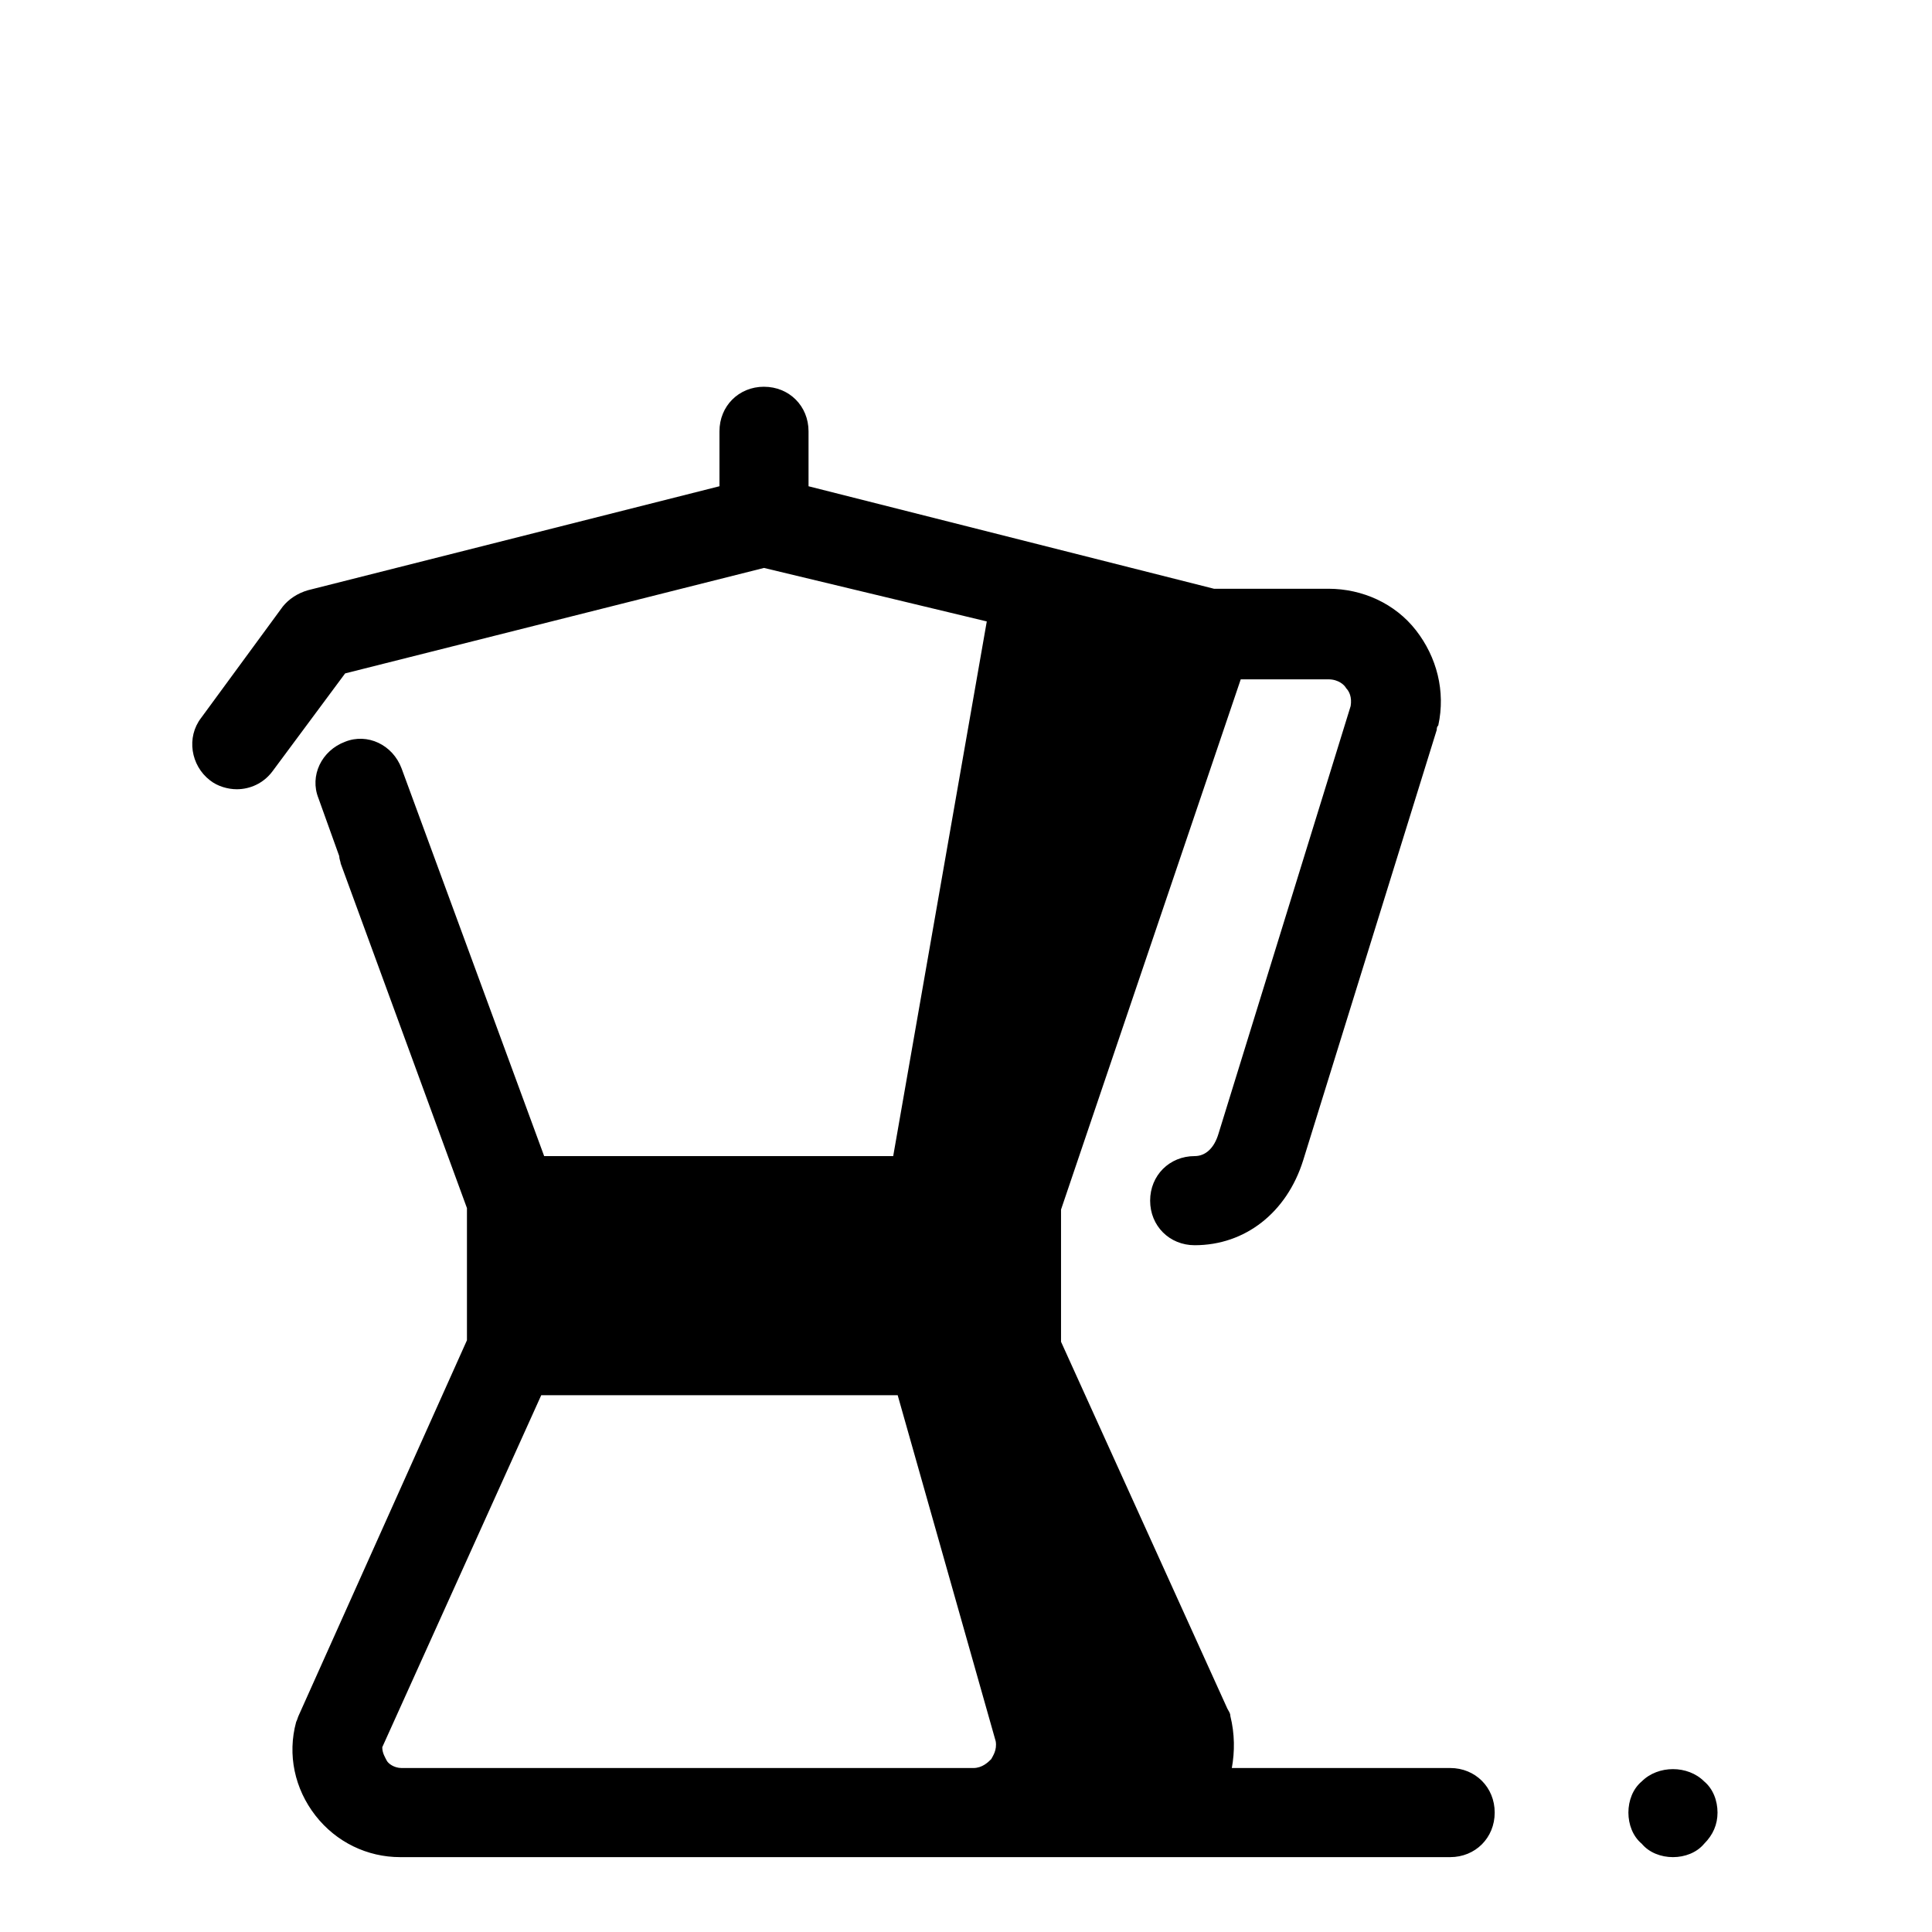 <?xml version="1.0" encoding="UTF-8"?>
<!-- The Best Svg Icon site in the world: iconSvg.co, Visit us! https://iconsvg.co -->
<svg fill="#000000" width="800px" height="800px" version="1.1" viewBox="144 144 512 512" xmlns="http://www.w3.org/2000/svg">
 <path d="m346.47 246.49c-6.691 0-11.805 5.117-11.805 11.809v14.562l-109.04 27.551c-2.754 0.789-5.113 2.367-6.688 4.336l-21.648 29.52c-3.934 5.117-2.754 12.594 2.359 16.527 1.969 1.574 4.727 2.363 7.09 2.363 3.543 0 7.086-1.574 9.449-4.723l19.277-25.977 111-27.949 59.043 14.176-24.801 141.7h-92.496l-37.785-102.74c-2.359-6.297-9.055-9.441-14.961-7.078-6.297 2.363-9.441 9.047-7.078 14.953l5.512 15.352c0 0.785 0.391 1.574 0.391 1.969l33.457 91.32v35.023l-44.48 99.191c-0.395 0.789-0.391 1.18-0.785 1.969-2.359 8.66-0.398 17.707 5.113 24.793 5.512 7.082 13.781 11.023 22.441 11.023h278.27c6.691 0 11.805-5.117 11.805-11.809 0-6.691-5.113-11.809-11.805-11.809h-57.859c0.789-4.328 0.789-9.051-0.391-13.777 0-0.785-0.398-1.18-0.793-1.965l-44.078-97.219v-35.031l47.625-140.52h23.223c2.754 0 4.328 1.578 4.719 2.367 0.789 0.785 1.578 2.359 1.184 4.719l-35.031 113.36c-1.18 3.934-3.539 5.902-6.297 5.902-6.691 0-11.809 5.117-11.809 11.809s5.117 11.809 11.809 11.809c13.383 0 24.398-8.664 28.73-22.441l35.422-114.14c0-0.395 0.008-0.781 0.402-1.176 1.969-9.055-0.395-18.105-5.906-25.191-5.508-7.086-14.172-11.023-23.223-11.023h-30.312l-107.45-27.16v-14.562c0-6.691-5.117-11.809-11.809-11.809zm-59.039 267.26h94.465l25.977 91.707c0.395 2.359-0.789 3.938-1.184 4.727-0.789 0.785-2.359 2.359-4.723 2.359h-151.54c-1.969 0-3.543-1.18-3.938-1.969-0.391-0.785-1.184-1.969-1.184-3.543zm299.92 99.086c-3.051 0-6.102 1.086-8.266 3.25-2.359 1.969-3.543 5.117-3.543 8.266 0 3.148 1.184 6.297 3.543 8.266 1.969 2.359 5.117 3.543 8.266 3.543 3.148 0 6.297-1.184 8.262-3.543 2.363-2.363 3.547-5.117 3.547-8.266 0-3.148-1.184-6.297-3.547-8.266-2.164-2.164-5.211-3.25-8.262-3.25z"/>
</svg>